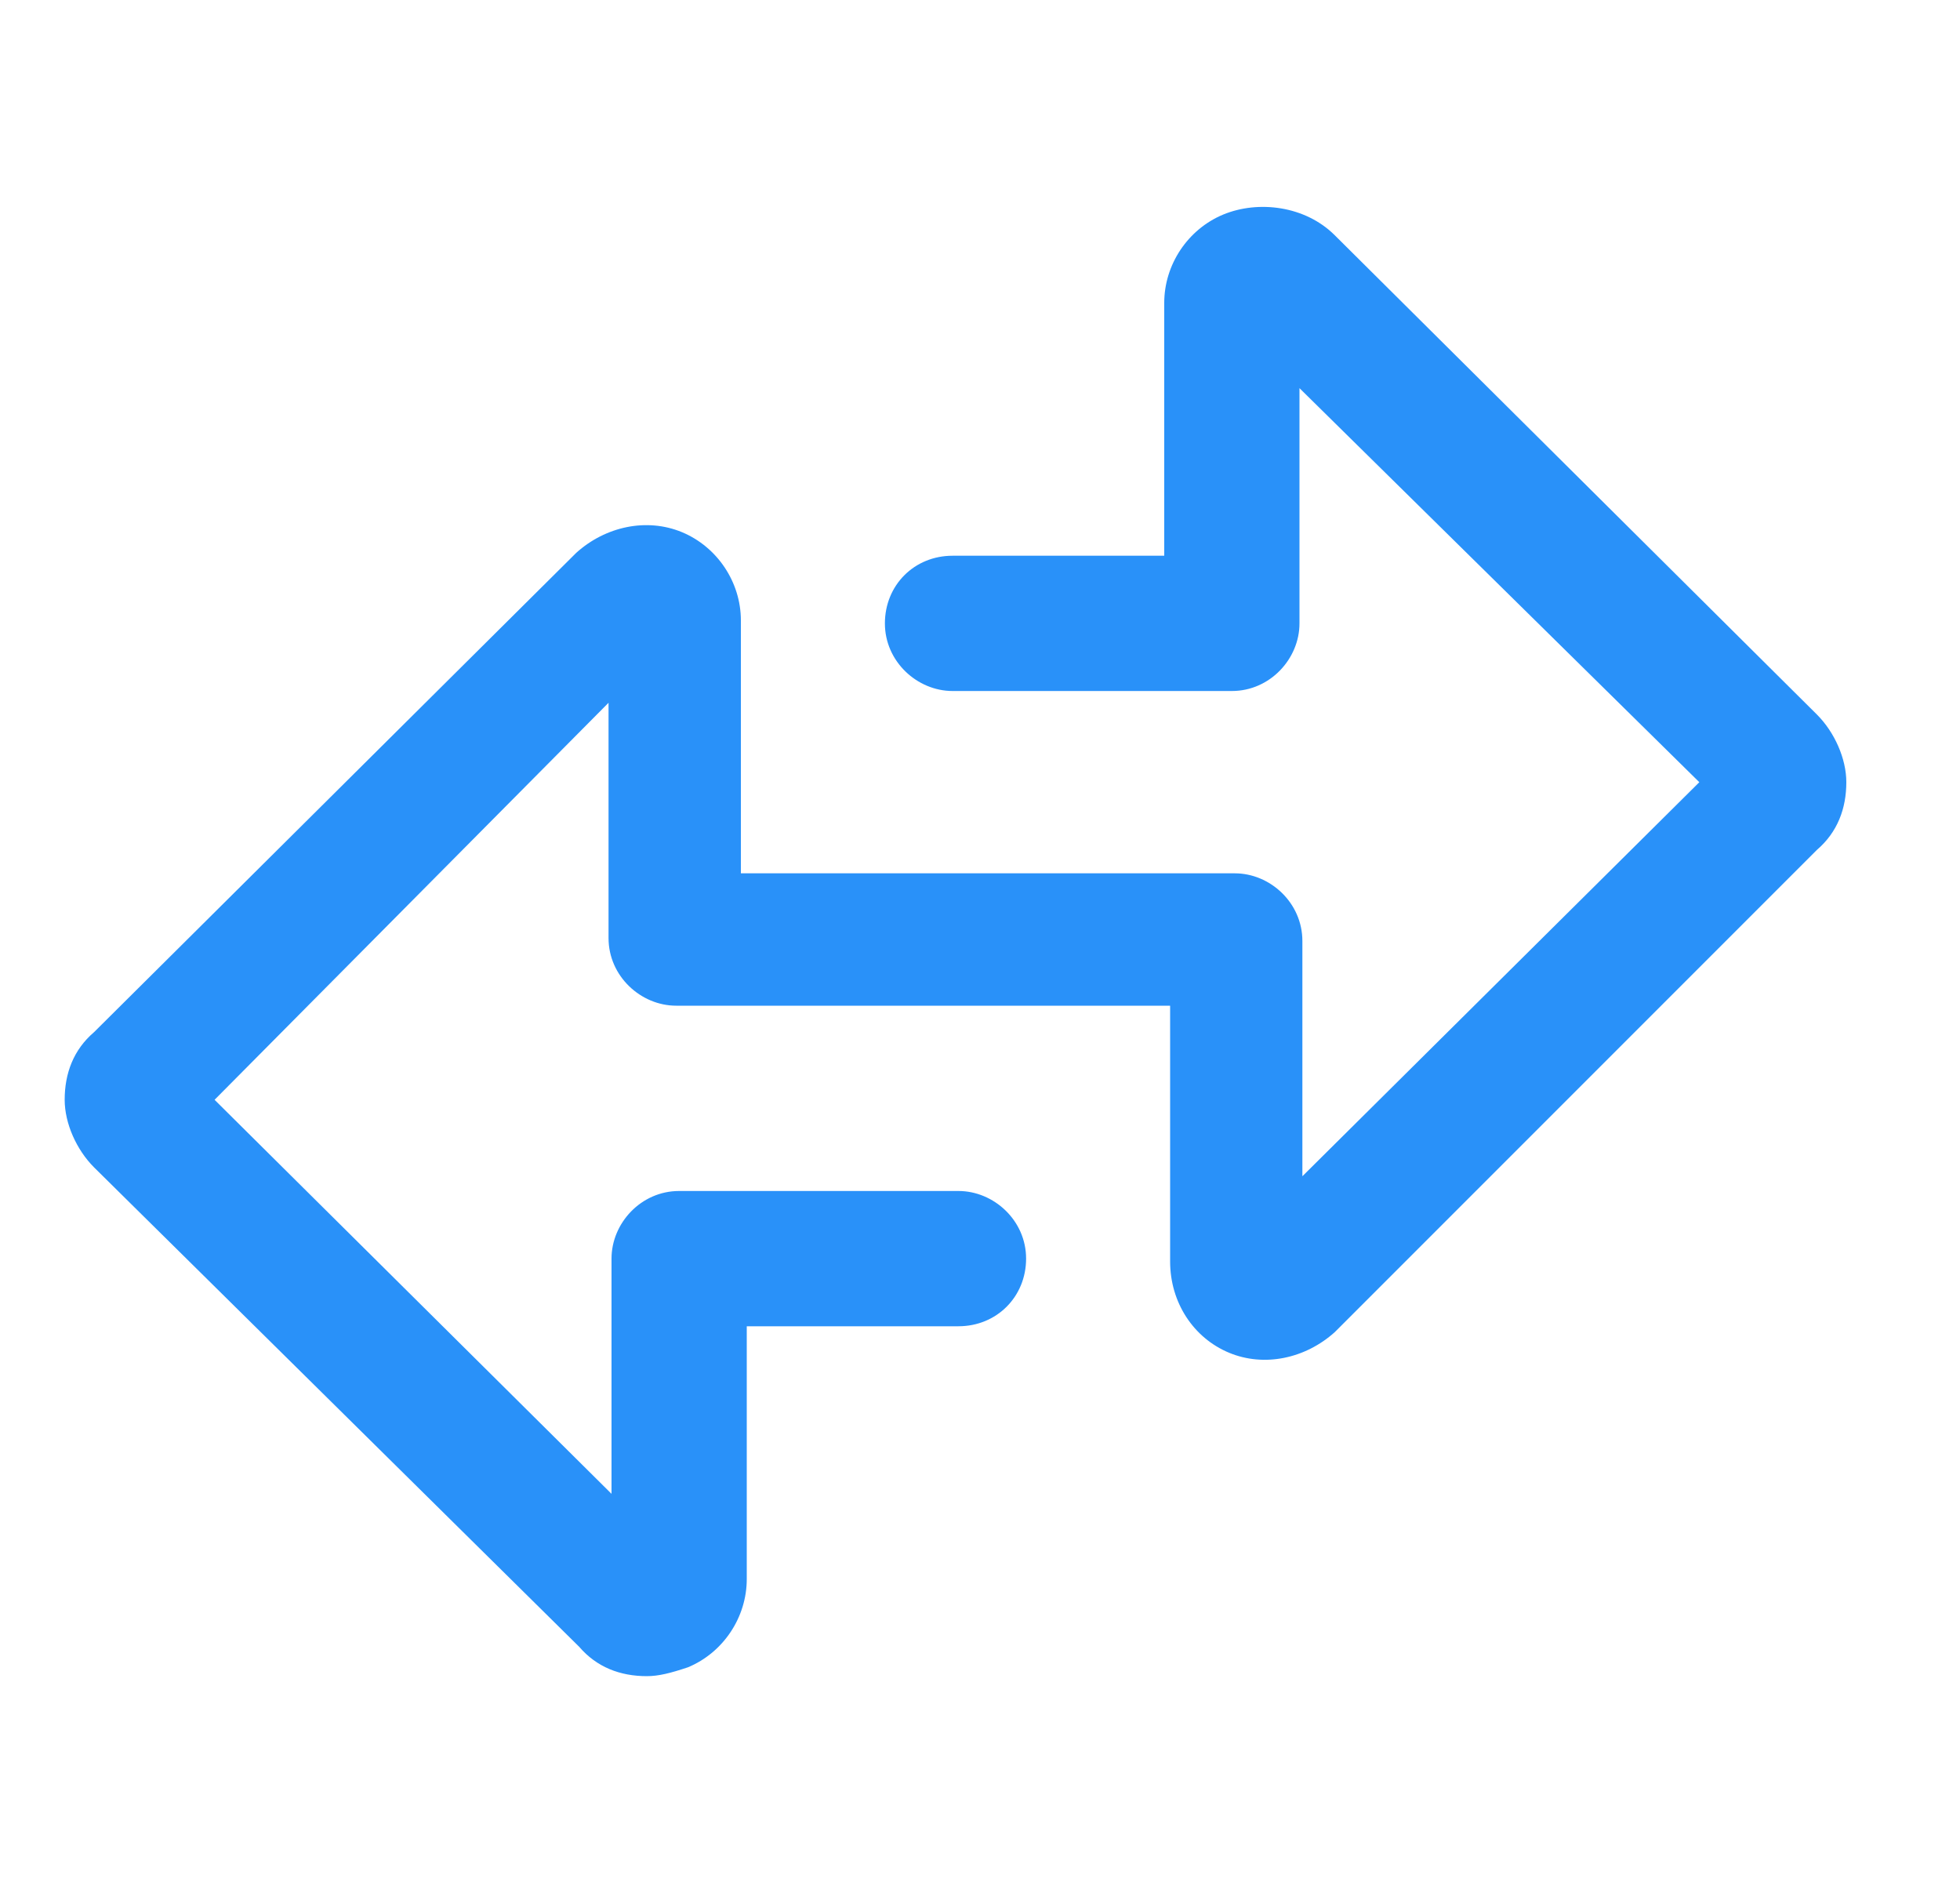 <svg xmlns="http://www.w3.org/2000/svg" width="25" height="24" viewBox="0 0 25 24" fill="none"><path d="M8.25 21.375C7.912 21.375 7.612 21.262 7.387 21L1.2 14.887C0.975 14.662 0.825 14.325 0.825 14.025C0.825 13.688 0.937 13.387 1.2 13.162L7.35 7.05C7.725 6.712 8.25 6.6 8.7 6.787C9.15 6.975 9.45 7.425 9.45 7.912V11.137H15.75C16.2 11.137 16.612 11.512 16.612 12V15L21.675 9.975L16.575 4.95V7.95C16.575 8.4 16.2 8.812 15.713 8.812H12.15C11.7 8.812 11.287 8.437 11.287 7.95C11.287 7.462 11.662 7.087 12.15 7.087H14.85V3.862C14.85 3.375 15.15 2.925 15.6 2.737C16.05 2.55 16.65 2.625 17.025 3L23.175 9.112C23.4 9.337 23.55 9.675 23.55 9.975C23.55 10.312 23.437 10.613 23.175 10.838L17.025 16.988C16.65 17.325 16.125 17.438 15.675 17.25C15.225 17.062 14.925 16.613 14.925 16.087V12.825H8.625C8.175 12.825 7.762 12.45 7.762 11.963V8.962L2.737 14.025L7.8 19.05V16.05C7.8 15.6 8.175 15.188 8.662 15.188H12.225C12.675 15.188 13.088 15.562 13.088 16.05C13.088 16.538 12.712 16.913 12.225 16.913H9.525V20.137C9.525 20.625 9.225 21.075 8.775 21.262C8.55 21.337 8.4 21.375 8.25 21.375Z" fill="#2991F9"></path></svg>